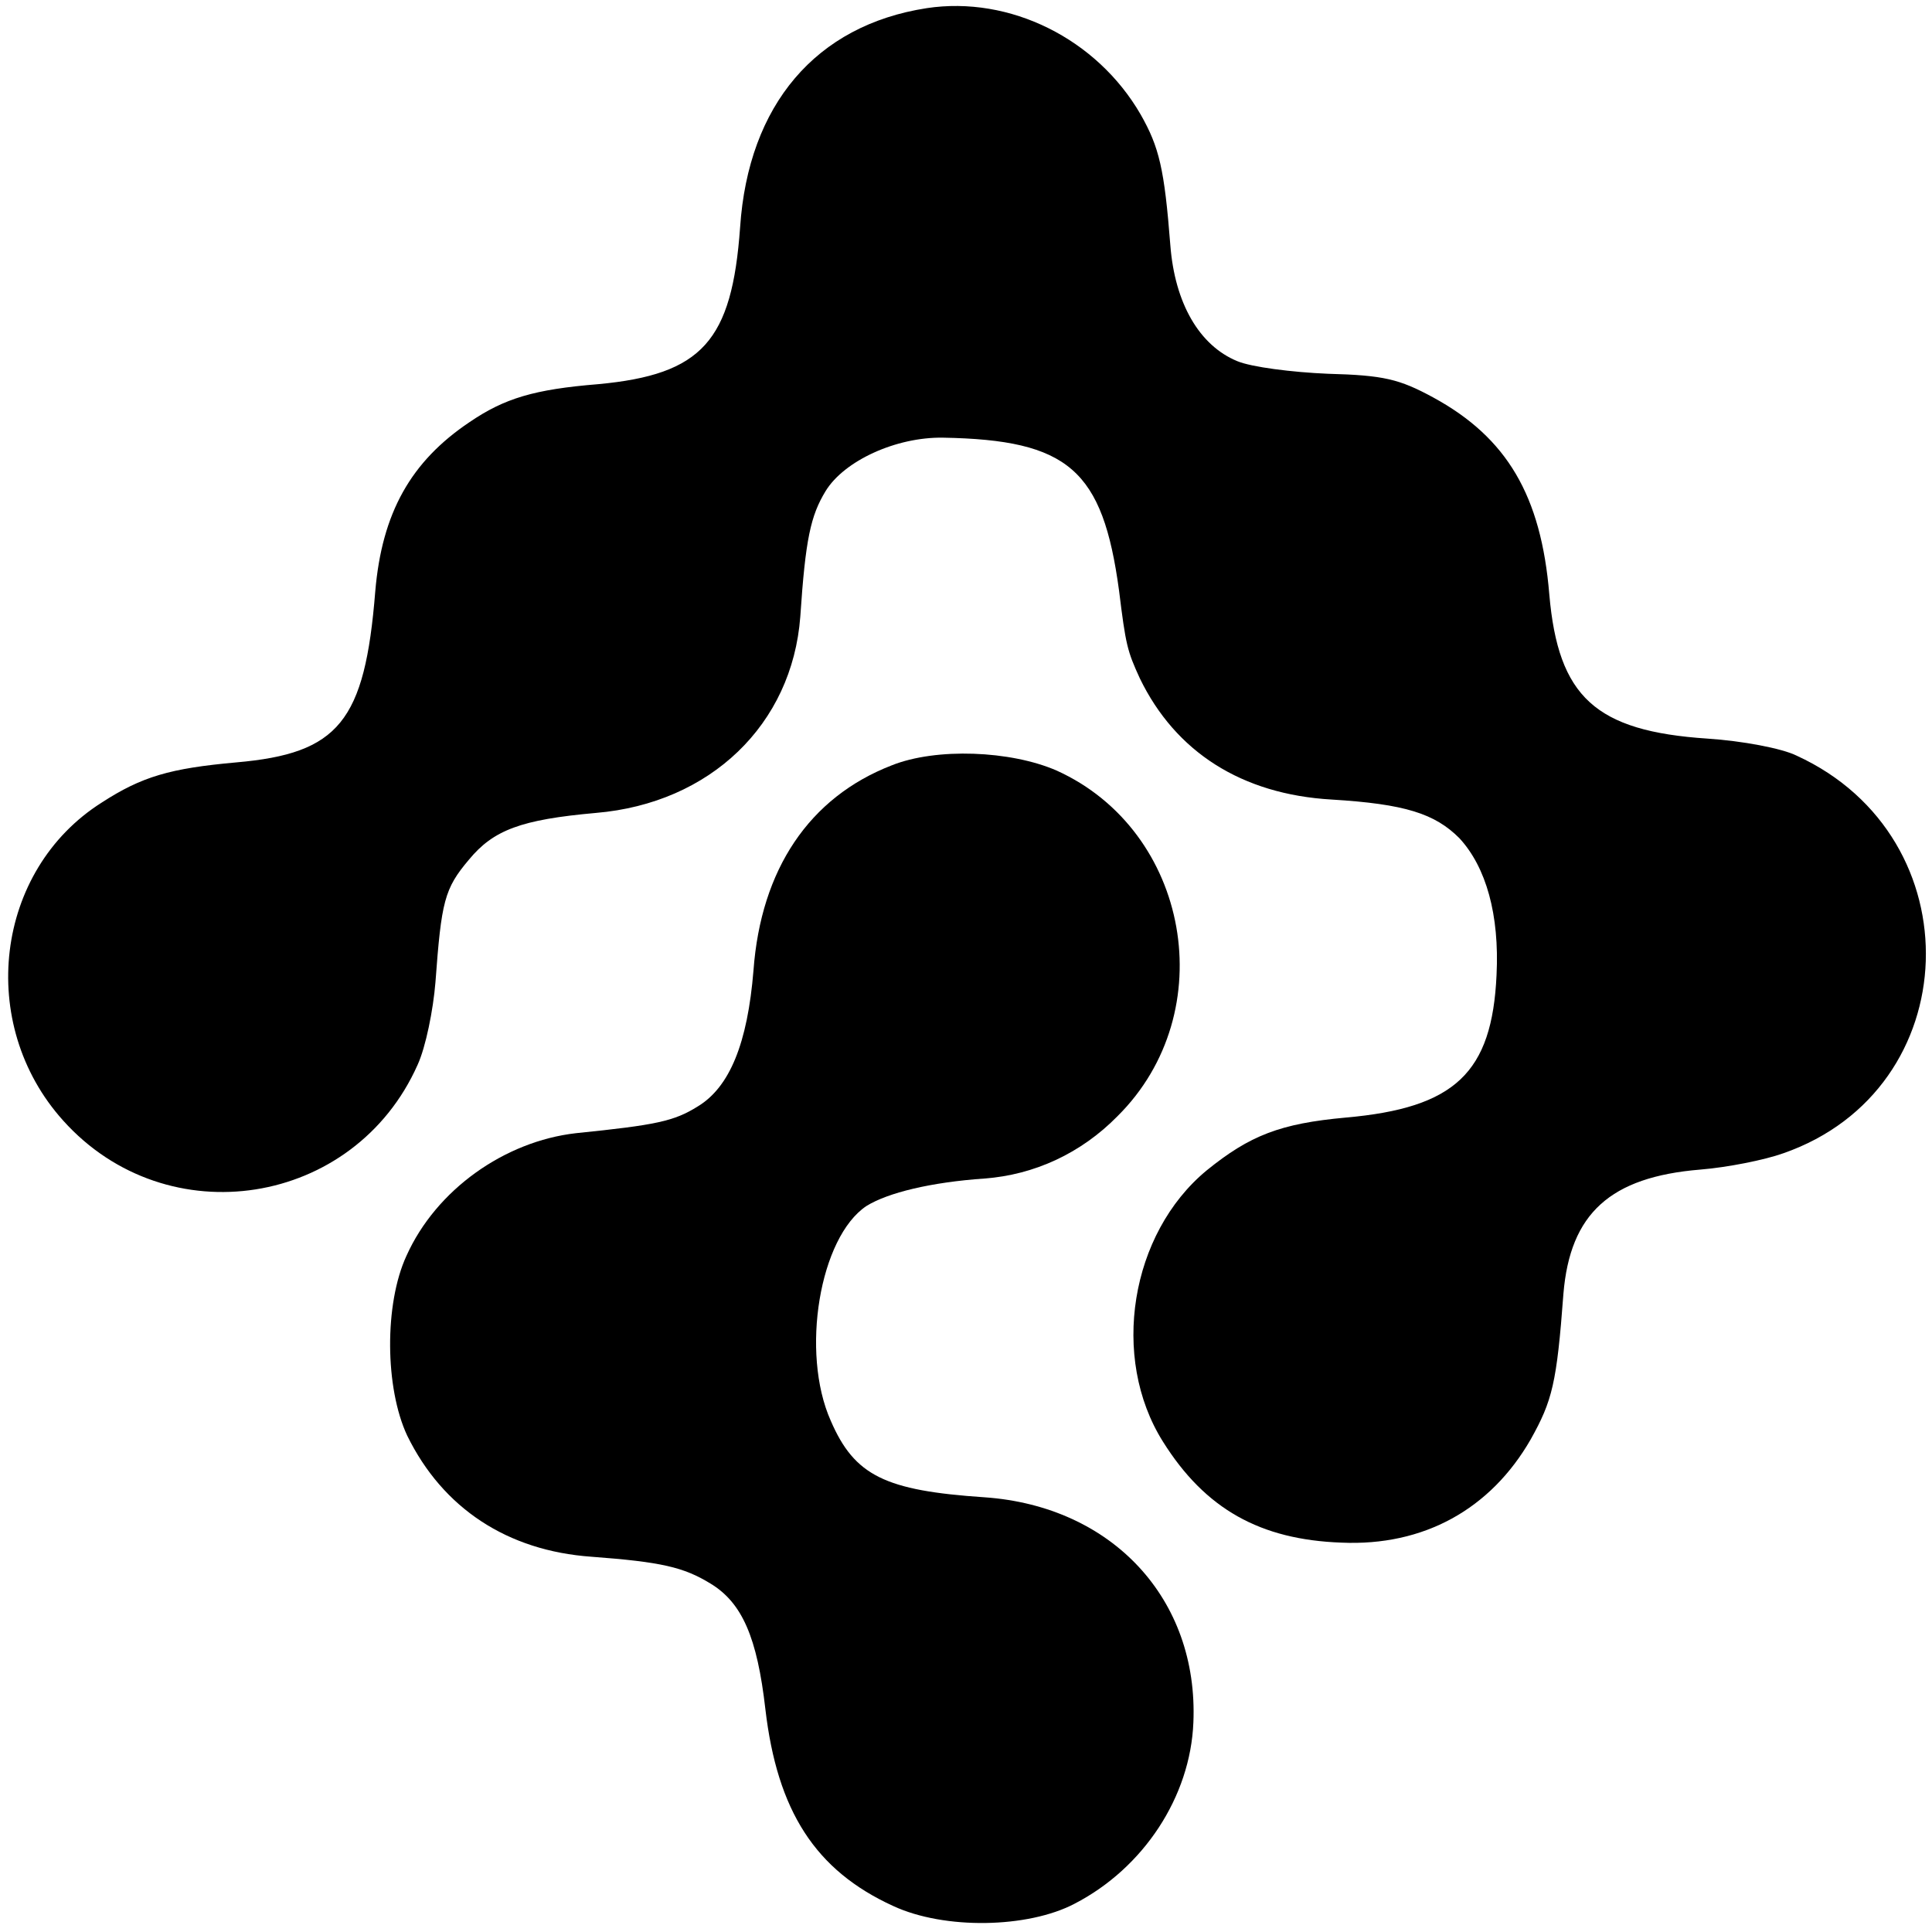 <svg version="1" xmlns="http://www.w3.org/2000/svg" width="346.667" height="346.667" viewBox="0 0 260 260"><path d="M124.7 1.1c-14.9 2.3-24 13-25.1 29.5-1.1 15.3-5.1 19.8-19.1 21.1-8.6.7-12.6 1.9-17.3 5.1-7.9 5.3-11.8 12.2-12.7 22.8-1.4 17.5-4.9 21.8-18.7 23-8.9.8-12.7 1.9-18.1 5.4-14.4 9.1-16.9 29.8-5.2 42.8 14 15.6 39.2 11.6 47.7-7.5 1.1-2.4 2.1-7.4 2.4-11.1.8-10.9 1.2-12.6 4.5-16.5 3.3-4 7-5.4 17.1-6.3 15.4-1.3 26.4-11.9 27.5-26.4.7-10.5 1.4-13.6 3.4-16.9 2.5-4.1 9.5-7.3 15.8-7.2 16.9.3 21.5 4.3 23.7 20.6.9 7.3 1.1 8.1 2.8 11.8 4.8 9.9 13.7 15.6 25.8 16.3 9.9.6 13.9 1.9 17.2 5.2 3.6 3.9 5.4 10.3 5 18.4-.6 13.2-5.6 17.9-20.3 19.2-8.8.8-12.9 2.4-18.7 7.1-10.3 8.5-13 25.2-5.9 36.5 5.7 9.1 13.1 13.2 24 13.6 11.1.5 20.1-4.5 25.5-13.9 2.9-5.2 3.5-7.5 4.4-19.6.9-10.8 6.3-15.7 18.4-16.7 3.7-.3 8.7-1.3 11.2-2.2 24.7-8.6 25.8-42.5 1.8-53.5-2-1-7.4-2-12-2.3-15.1-1-20.1-5.6-21.3-19.4-1.1-13.3-5.7-21.1-15.6-26.5-4.6-2.5-6.7-3-14.2-3.2-4.8-.2-10.3-.9-12.2-1.7-5.1-2.1-8.4-7.8-9-15.6-.8-10.3-1.5-13.2-4-17.6-5.9-10.2-17.6-16-28.8-14.3z"/><path d="M120 103c-11.1 4.3-17.6 14-18.6 27.6-.8 9.8-3.2 15.7-7.5 18.3-3.2 2-5.6 2.5-16.4 3.6-9.6 1.1-18.8 7.6-22.8 16.5-3 6.5-2.9 17.8.1 24.2 4.8 9.8 13.5 15.5 24.8 16.3 9.4.7 12.4 1.4 16 3.6 4.3 2.6 6.3 7.3 7.4 16.9 1.6 13.7 6.7 21.7 17.2 26.5 6.9 3.2 18.1 3 24.4-.3 9.3-4.8 15.6-14.4 16-24.4.7-16.6-10.9-29.1-28.1-30.3-13.4-.9-17.5-2.9-20.7-10.3-4.1-9.2-1.5-24.7 4.8-28.9 2.9-1.8 8.7-3.2 15.9-3.7 6.7-.5 13-3.4 17.9-8.4 14.1-14 9.7-38.4-8.2-46.5-6.2-2.7-16.2-3.1-22.2-.7z"/></svg>